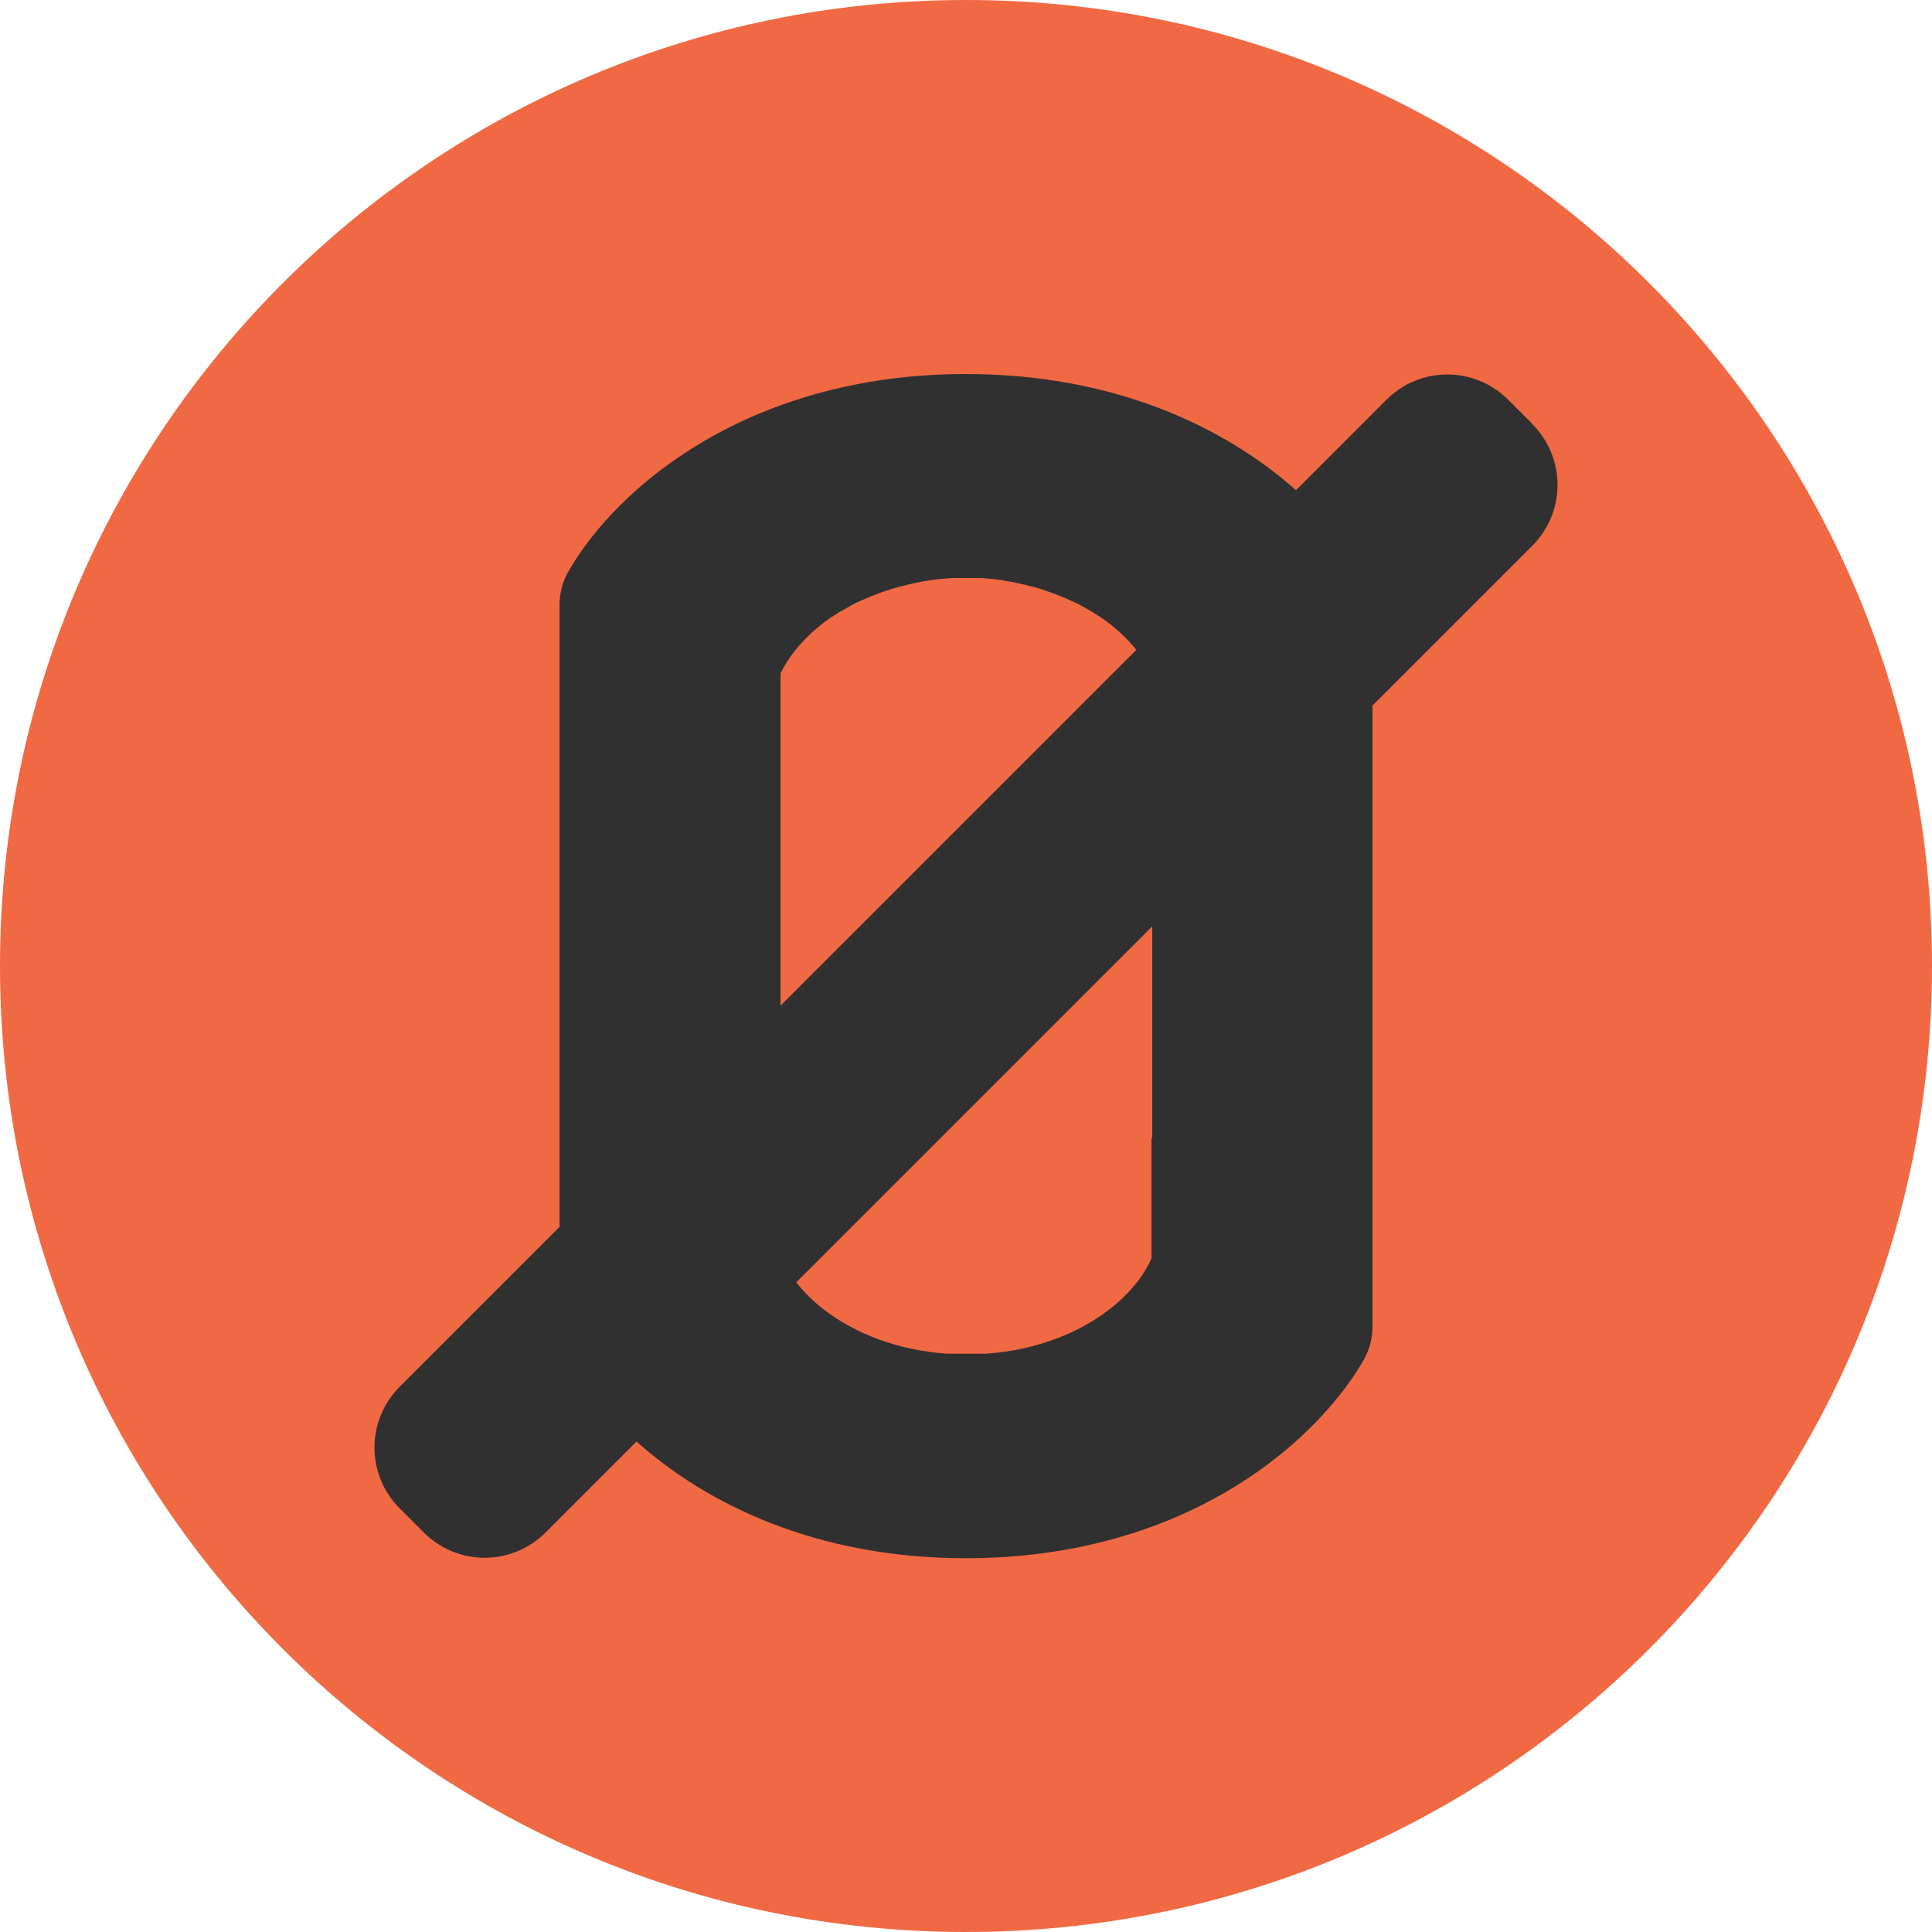 <?xml version="1.0" encoding="UTF-8"?>
<svg id="Layer_1" xmlns="http://www.w3.org/2000/svg" version="1.1" viewBox="0 0 75 75">
  <!-- Generator: Adobe Illustrator 29.6.1, SVG Export Plug-In . SVG Version: 2.1.1 Build 9)  -->
  <defs>
    <style>
      .st0 {
        fill: #303030;
      }

      .st1 {
        fill: #f16943;
      }
    </style>
  </defs>
  <path class="st1" d="M37.5,0h0c20.71,0,37.5,16.79,37.5,37.5h0c0,20.71-16.79,37.5-37.5,37.5h0C16.79,75,0,58.21,0,37.5h0C0,16.79,16.79,0,37.5,0Z"/>
  <path class="st0" d="M59.48,16.45l-.93-.93c-1.31-1.31-3.42-1.31-4.73,0l-3.51,3.51c-2.71-2.41-6.99-4.51-12.81-4.51h0c-8.36,0-13.54,4.34-15.45,7.69-.22.39-.33.84-.33,1.29v24.13l-6.2,6.2c-1.31,1.31-1.31,3.42,0,4.73l.93.93c1.31,1.31,3.42,1.31,4.73,0l3.53-3.53c2.71,2.42,6.96,4.53,12.79,4.53h0c7.06,0,11.82-3.1,14.3-6.08.26-.31.49-.62.7-.92.16-.23.3-.46.43-.68h0c.23-.4.35-.85.35-1.31v-24.11l6.2-6.2c1.31-1.31,1.31-3.42,0-4.73h0ZM30.3,31.76v-5.62c.26-.53.64-1.04,1.14-1.51l.04-.04s.07-.06.11-.1c.08-.07.15-.13.24-.2.02-.02.04-.03.06-.05.06-.04.11-.09.17-.13,0,0,.02-.02.03-.02.12-.09.24-.17.37-.25,0,0,.02-.01.03-.02.06-.04.13-.08.2-.12l.06-.03c.12-.07.25-.14.37-.21l.06-.03c.06-.03.13-.06.19-.09.04-.02.08-.04.12-.05.08-.04.17-.08.25-.11.07-.03.13-.06.2-.08.05-.02.11-.04.16-.06.06-.02.12-.05.19-.07.05-.02.1-.03.15-.05.1-.03.21-.07.32-.1.05-.01.09-.03.14-.04.08-.02.16-.04.24-.06.04-.01.08-.02.13-.03.12-.03.24-.05.36-.08.03,0,.06-.01.09-.02.1-.02.21-.04.31-.05.04,0,.08-.01.11-.02.13-.02.26-.03.4-.05h.05c.12-.01.25-.02.37-.03h1.08c.12,0,.25.01.37.03h.05c.13.01.27.03.4.05.04,0,.08.01.11.02.11.02.21.03.31.05.03,0,.06.01.09.02.12.02.24.05.36.08.04,0,.08.02.13.03.08.02.16.04.24.06.05.01.09.02.14.04.11.03.21.06.32.1.05.02.1.03.15.05.06.02.12.04.19.07.05.02.11.04.16.06.07.03.13.05.2.08.09.04.17.07.25.11.04.02.08.04.12.05.06.03.13.06.19.09l.06.03c.13.07.25.14.37.21l.06.03c.07.04.13.08.2.12,0,0,.02.01.03.02.13.08.25.17.37.25,0,0,.02.02.03.02.06.04.11.09.17.13.02.02.04.03.06.05.08.07.16.13.24.2.04.03.07.06.11.1,0,.01.03.03.04.04.2.19.39.39.55.6l-13.81,13.81s0-7.28,0-7.28ZM44.7,44.19v4.66c-.32.72-.89,1.41-1.66,2-1.17.9-2.81,1.56-4.75,1.7-.06,0-.12,0-.18,0h-1.18c-.06,0-.12,0-.18,0-1.94-.14-3.58-.8-4.75-1.7-.43-.33-.79-.69-1.09-1.07l13.82-13.82v8.23h-.03Z"/>
</svg>